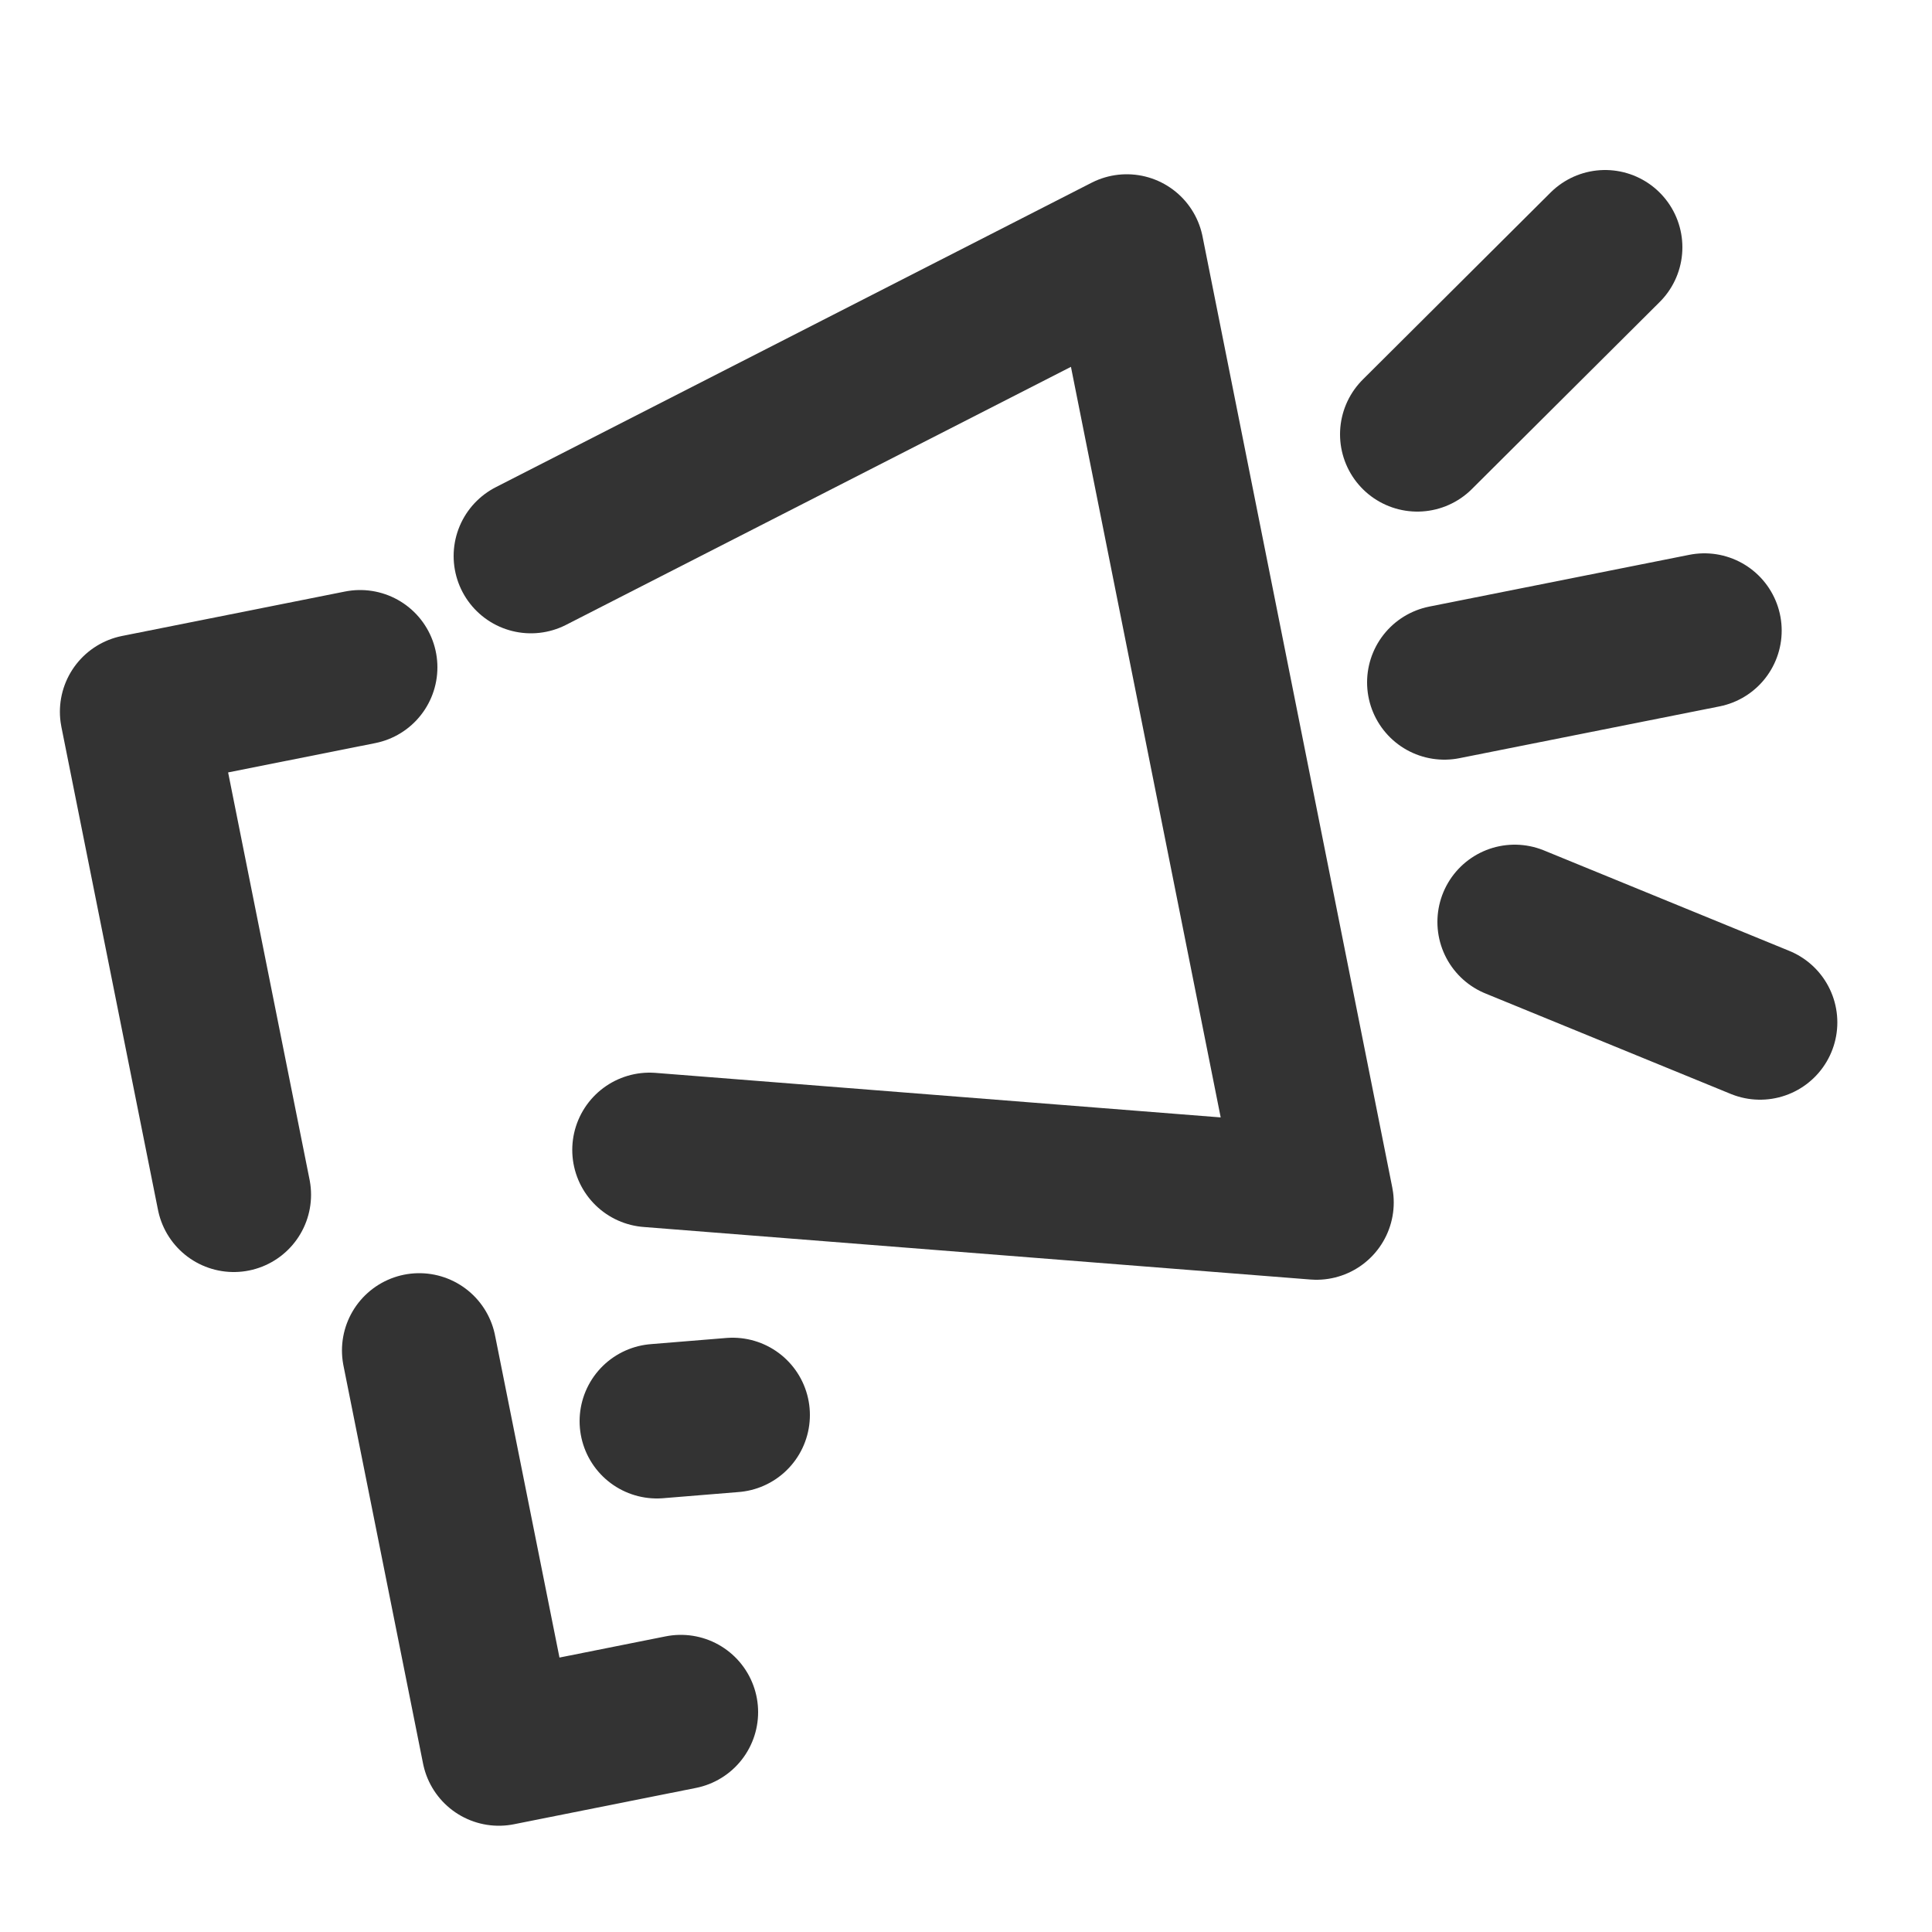 <?xml version="1.0" encoding="UTF-8"?>
<svg id="Layer_1" data-name="Layer 1" xmlns="http://www.w3.org/2000/svg" viewBox="0 0 50 50">
  <defs>
    <style>
      .cls-1 {
        fill: none;
        stroke: #333;
        stroke-linecap: round;
        stroke-linejoin: round;
        stroke-width: 4px;
      }
    </style>
  </defs>
  <polyline class="cls-1" points="6.05 30.92 3.55 18.42 9.32 17.27"/>
  <polyline class="cls-1" points="13.74 14.39 29.16 6.51 34.07 31.12 16.81 29.76"/>
  <line class="cls-1" x1="37.38" y1="17.66" x2="44.11" y2="16.32"/>
  <line class="cls-1" x1="36.68" y1="11.24" x2="41.54" y2="6.4"/>
  <line class="cls-1" x1="39.2" y1="23.86" x2="45.55" y2="26.46"/>
  <polyline class="cls-1" points="17.62 44.31 12.91 45.25 10.85 34.95"/>
  <line class="cls-1" x1="17" y1="36.78" x2="18.96" y2="36.62"/>
</svg>